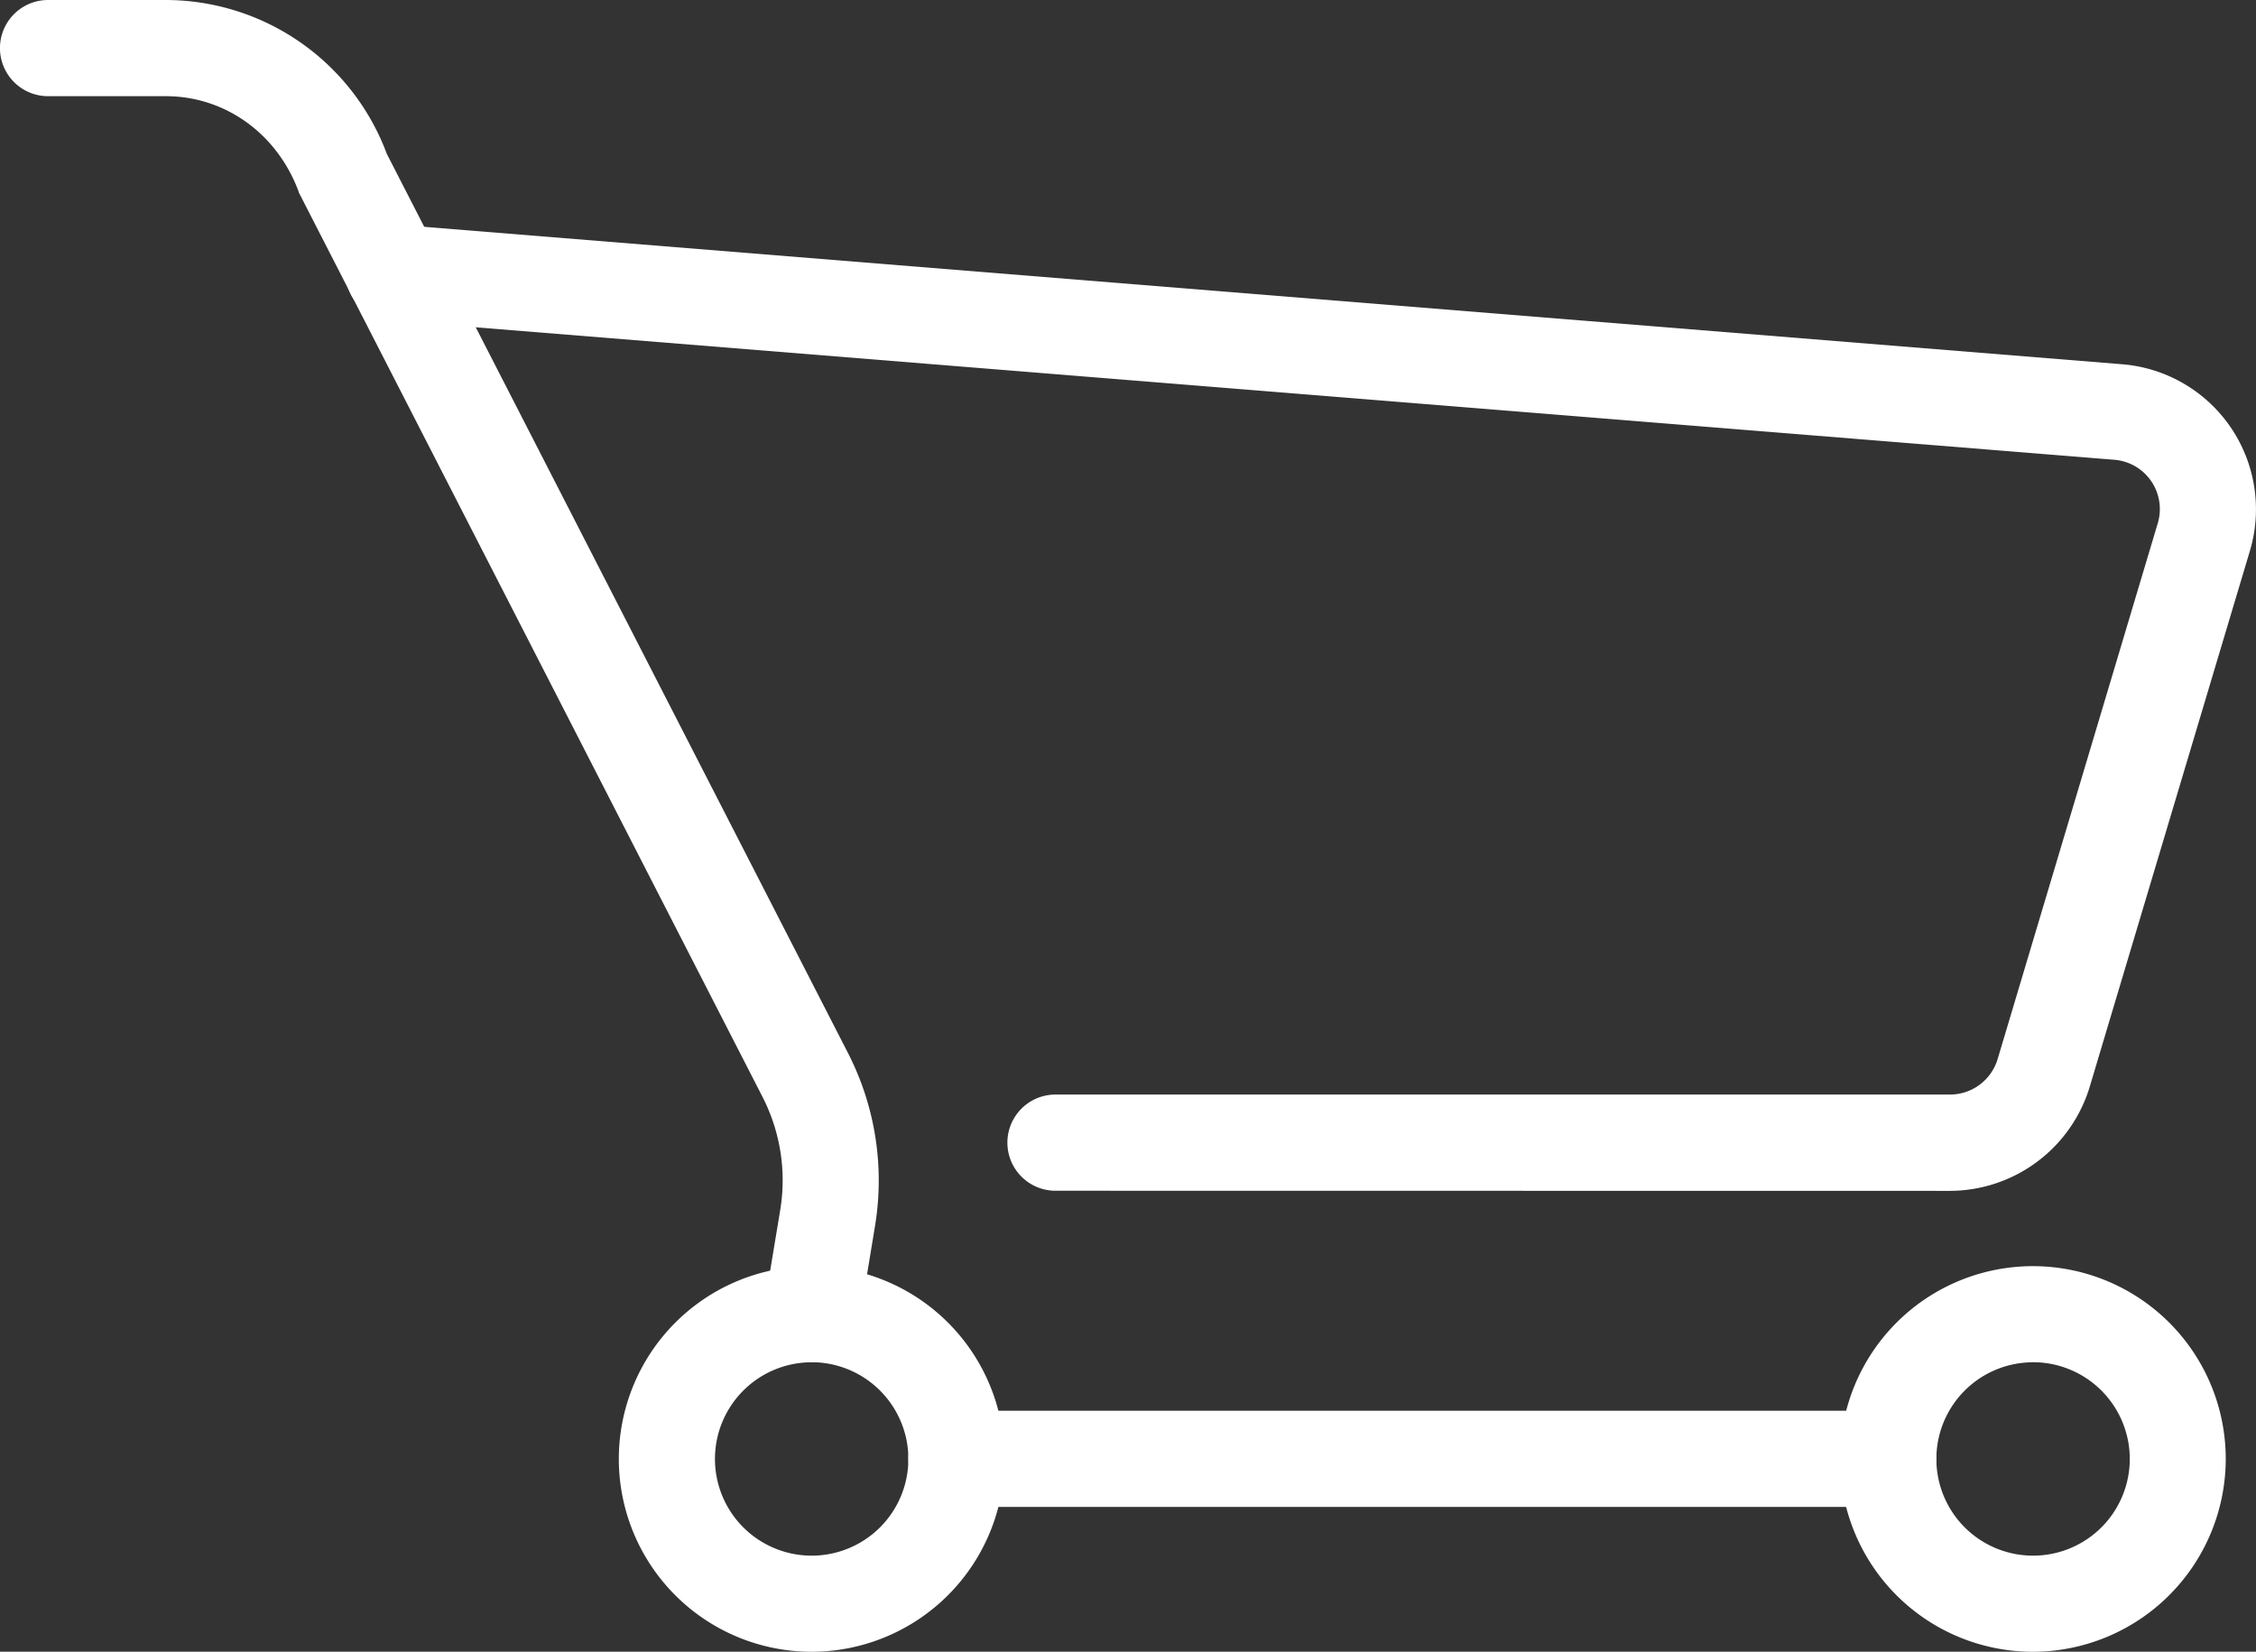 <svg xmlns="http://www.w3.org/2000/svg" viewBox="0 0 680.05 497.98"><rect x="0" y="0" width="680.05" height="497.98" fill="#333333" stroke="none"/><defs><style>.cls-1{fill:#fff;}</style></defs><g id="レイヤー_2" data-name="レイヤー 2"><g id="編集モード"><path class="cls-1" d="M288.31,454.33a14.49,14.49,0,1,1,0-29H569.14a14.49,14.49,0,1,1,0,29Z"/><path class="cls-1" d="M569.14,449.33H288.31a9.49,9.49,0,1,1,0-19H569.14a9.49,9.49,0,1,1,0,19Z"/><path class="cls-1" d="M244.69,410.7a14.68,14.68,0,0,1-2.37-.2,14.5,14.5,0,0,1-11.94-16.66l4.83-29.15a55.1,55.1,0,0,0-5.29-33.85L90.06,58,90,57.71C83.51,40.25,67.82,29,50,29H14.49a14.49,14.49,0,0,1,0-29H50a71.22,71.22,0,0,1,66.6,46.39L255.69,317.62a84.27,84.27,0,0,1,8.11,51.79L259,398.58A14.44,14.44,0,0,1,244.69,410.7Z"/><path class="cls-1" d="M244.69,405.7a10.5,10.5,0,0,1-1.57-.13,9.51,9.51,0,0,1-7.81-10.92l4.83-29.15a60,60,0,0,0-5.77-36.94L94.65,56C87.42,36.4,69.66,24,50,24H14.49a9.49,9.49,0,0,1,0-19H50a66.2,66.2,0,0,1,62,43.4L251.24,319.9a79.18,79.18,0,0,1,7.62,48.7L254,397.76A9.49,9.49,0,0,1,244.69,405.7Z"/><path class="cls-1" d="M318.17,359a14.49,14.49,0,1,1,0-29h269.7a15,15,0,0,0,14.28-10.64l48.29-161.61a14.91,14.91,0,0,0-13.09-19.13L117.55,96.59a14.48,14.48,0,0,1,1-28.92c.47,0,.94,0,1.41.07L639.7,109.82a43.87,43.87,0,0,1,38.5,56.3L629.91,327.71a44.17,44.17,0,0,1-42,31.33Z"/><path class="cls-1" d="M587.87,354H318.17a9.49,9.49,0,1,1,0-19h269.7a20,20,0,0,0,19.07-14.21l48.29-161.61a19.92,19.92,0,0,0-17.47-25.54L118,91.61a9.46,9.46,0,0,1-8.67-10.21,9.32,9.32,0,0,1,10.21-8.68L639.3,114.8a38.87,38.87,0,0,1,34.11,49.88l-48.29,161.6A39.13,39.13,0,0,1,587.87,354Z"/><path class="cls-1" d="M244.67,498a58.13,58.13,0,1,1,58.13-58.13A58.2,58.2,0,0,1,244.67,498Zm0-87.28a29.15,29.15,0,1,0,29.15,29.15A29.18,29.18,0,0,0,244.67,410.7Z"/><path class="cls-1" d="M244.67,493a53.13,53.13,0,1,1,53.13-53.13A53.2,53.2,0,0,1,244.67,493Zm0-87.28a34.15,34.15,0,1,0,34.15,34.15A34.18,34.18,0,0,0,244.67,405.7Z"/><path class="cls-1" d="M612.78,498a58.13,58.13,0,1,1,58.15-58.13A58.2,58.2,0,0,1,612.78,498Zm0-87.28A29.15,29.15,0,1,0,642,439.85,29.18,29.18,0,0,0,612.78,410.7Z"/><path class="cls-1" d="M612.78,493a53.13,53.13,0,1,1,53.15-53.13A53.2,53.2,0,0,1,612.78,493Zm0-87.28A34.15,34.15,0,1,0,647,439.85,34.18,34.18,0,0,0,612.78,405.7Z"/></g></g></svg>